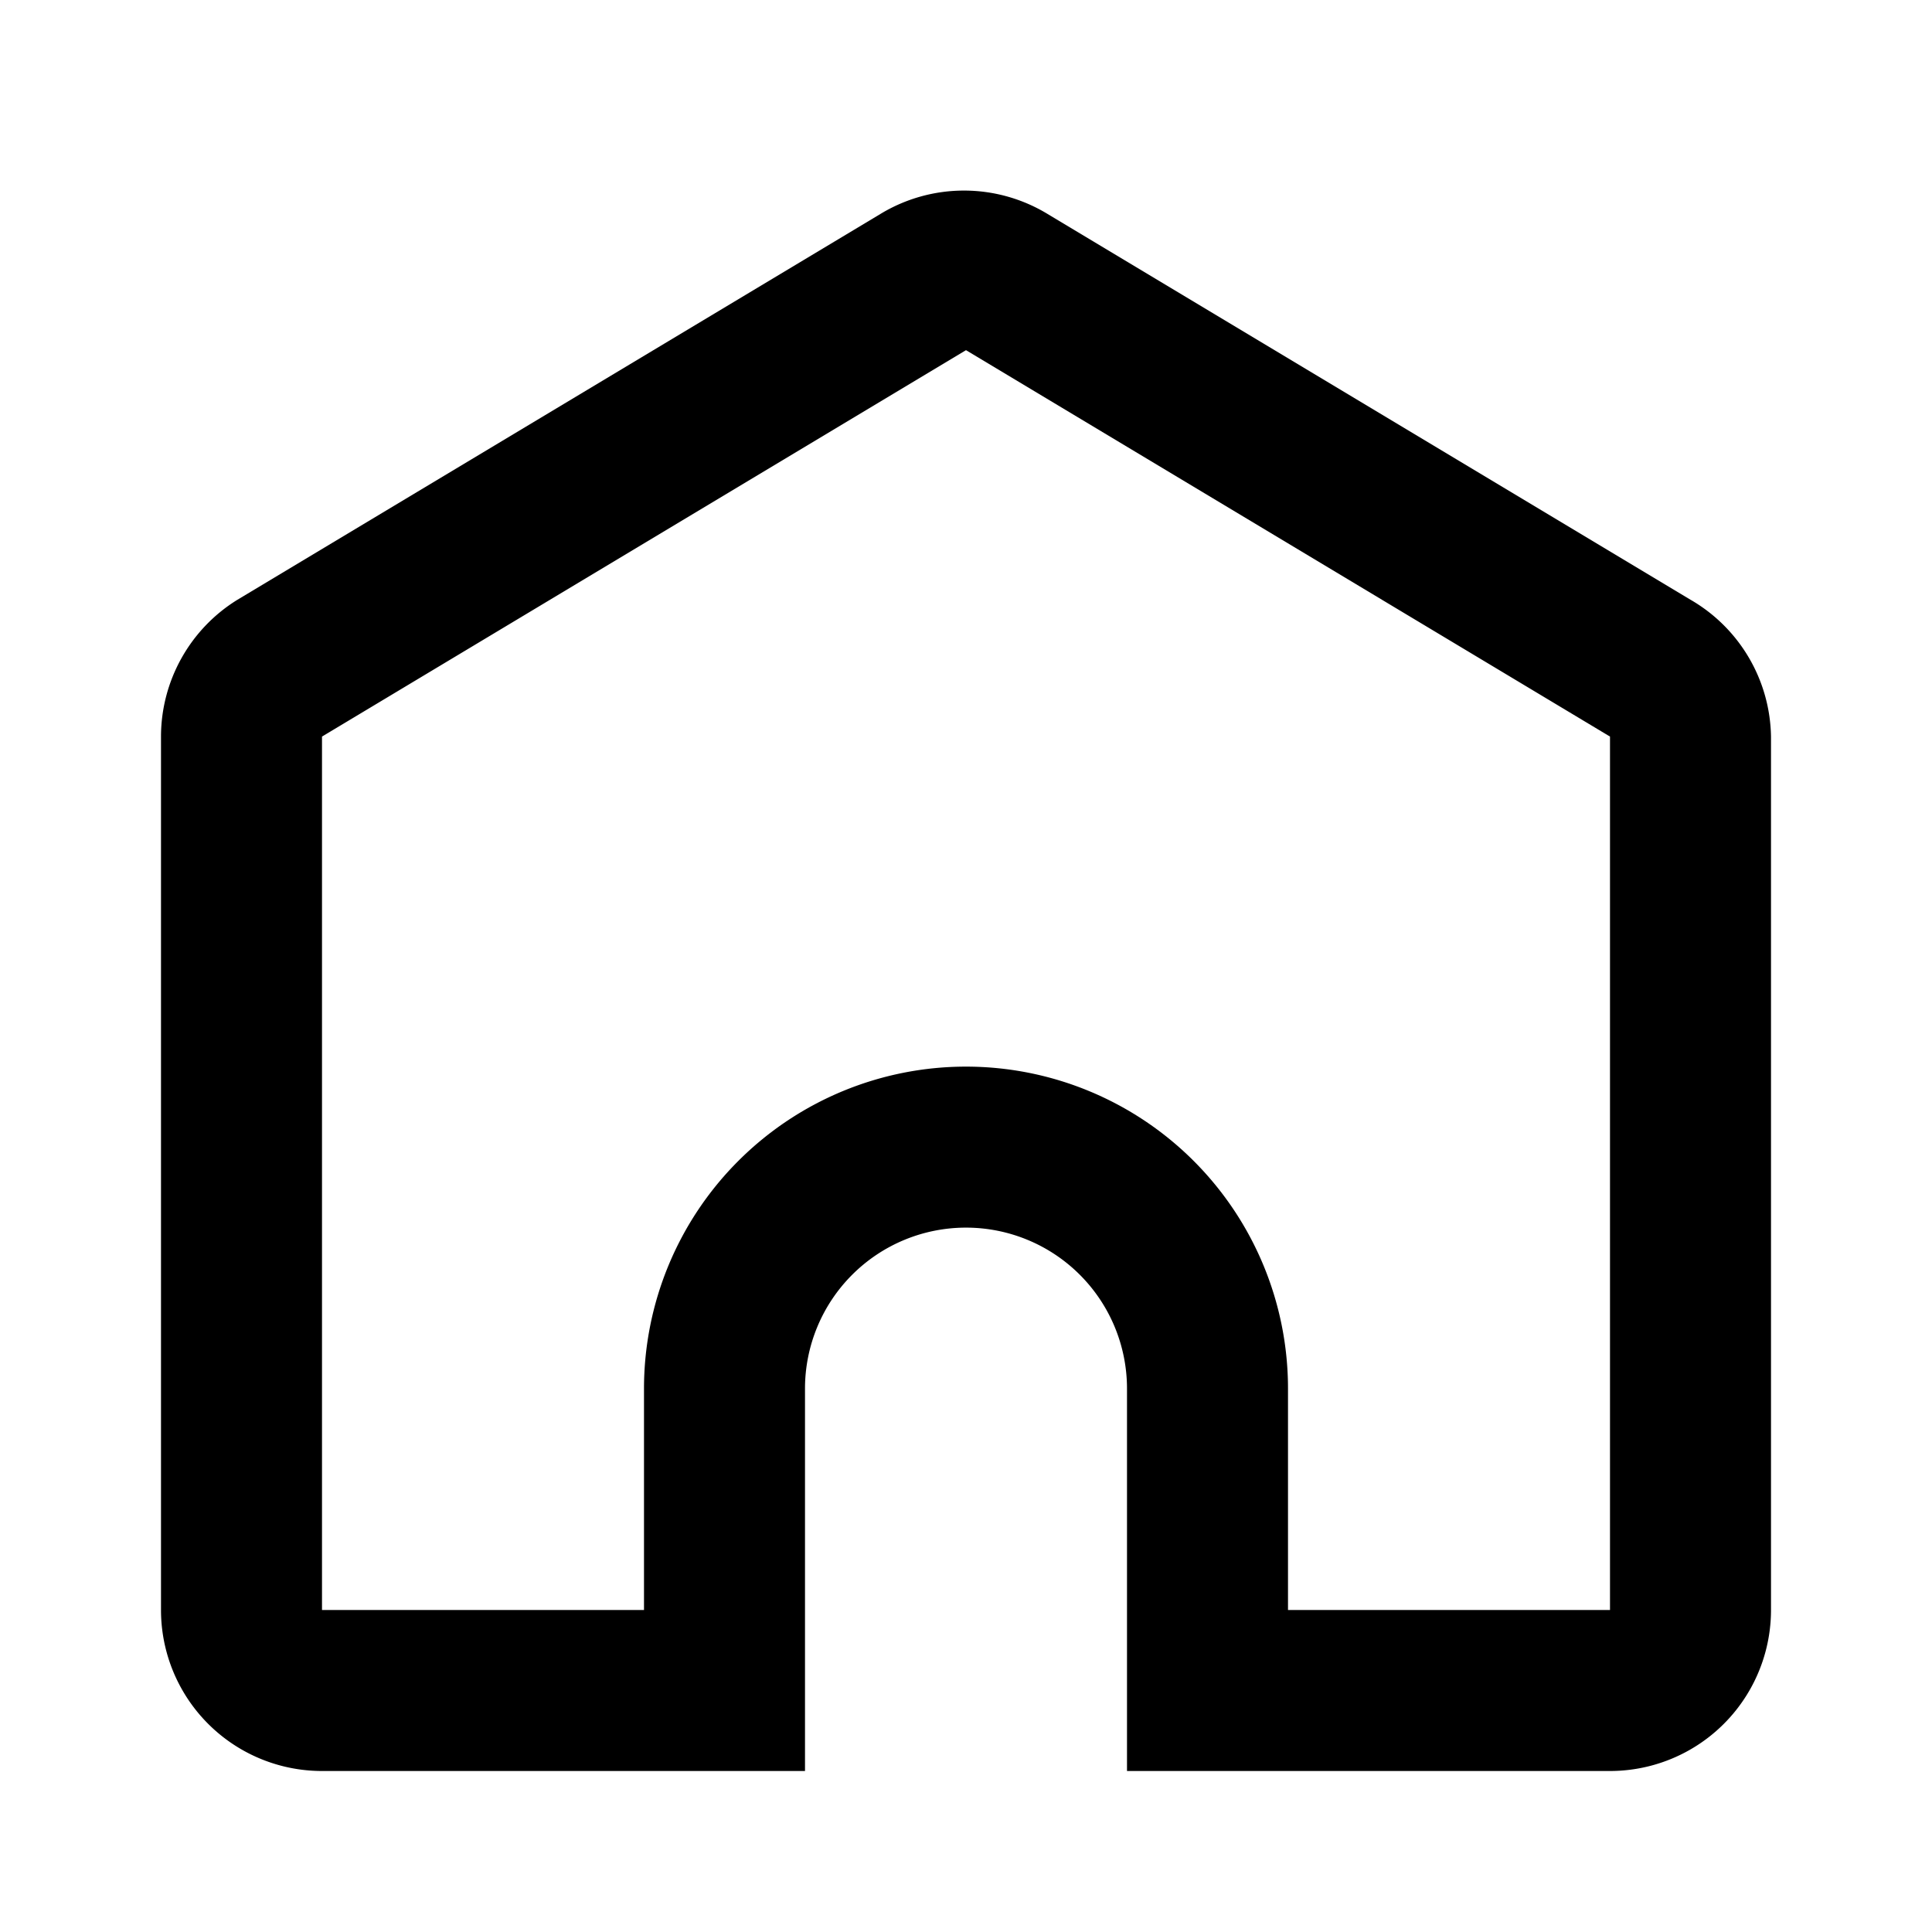 <svg style="margin-bottom:-3px" width="16" height="16" viewBox="-0.04 -0.04 0.48 0.48" xmlns="http://www.w3.org/2000/svg" preserveAspectRatio="xMinYMin" class="jam jam-home"><path d="M.36.36V.143L.2.047.04.143V.36h.08V.305a.08.08 0 1 1 .16 0V.36zM.24.4V.305a.04.04 0 1 0-.08 0V.4H.04A.04.04 0 0 1 0 .36V.143A.04.04 0 0 1 .019.109l.16-.096a.04.04 0 0 1 .041 0l.16.096A.04.04 0 0 1 .4.143V.36A.04.04 0 0 1 .36.4z"/></svg>